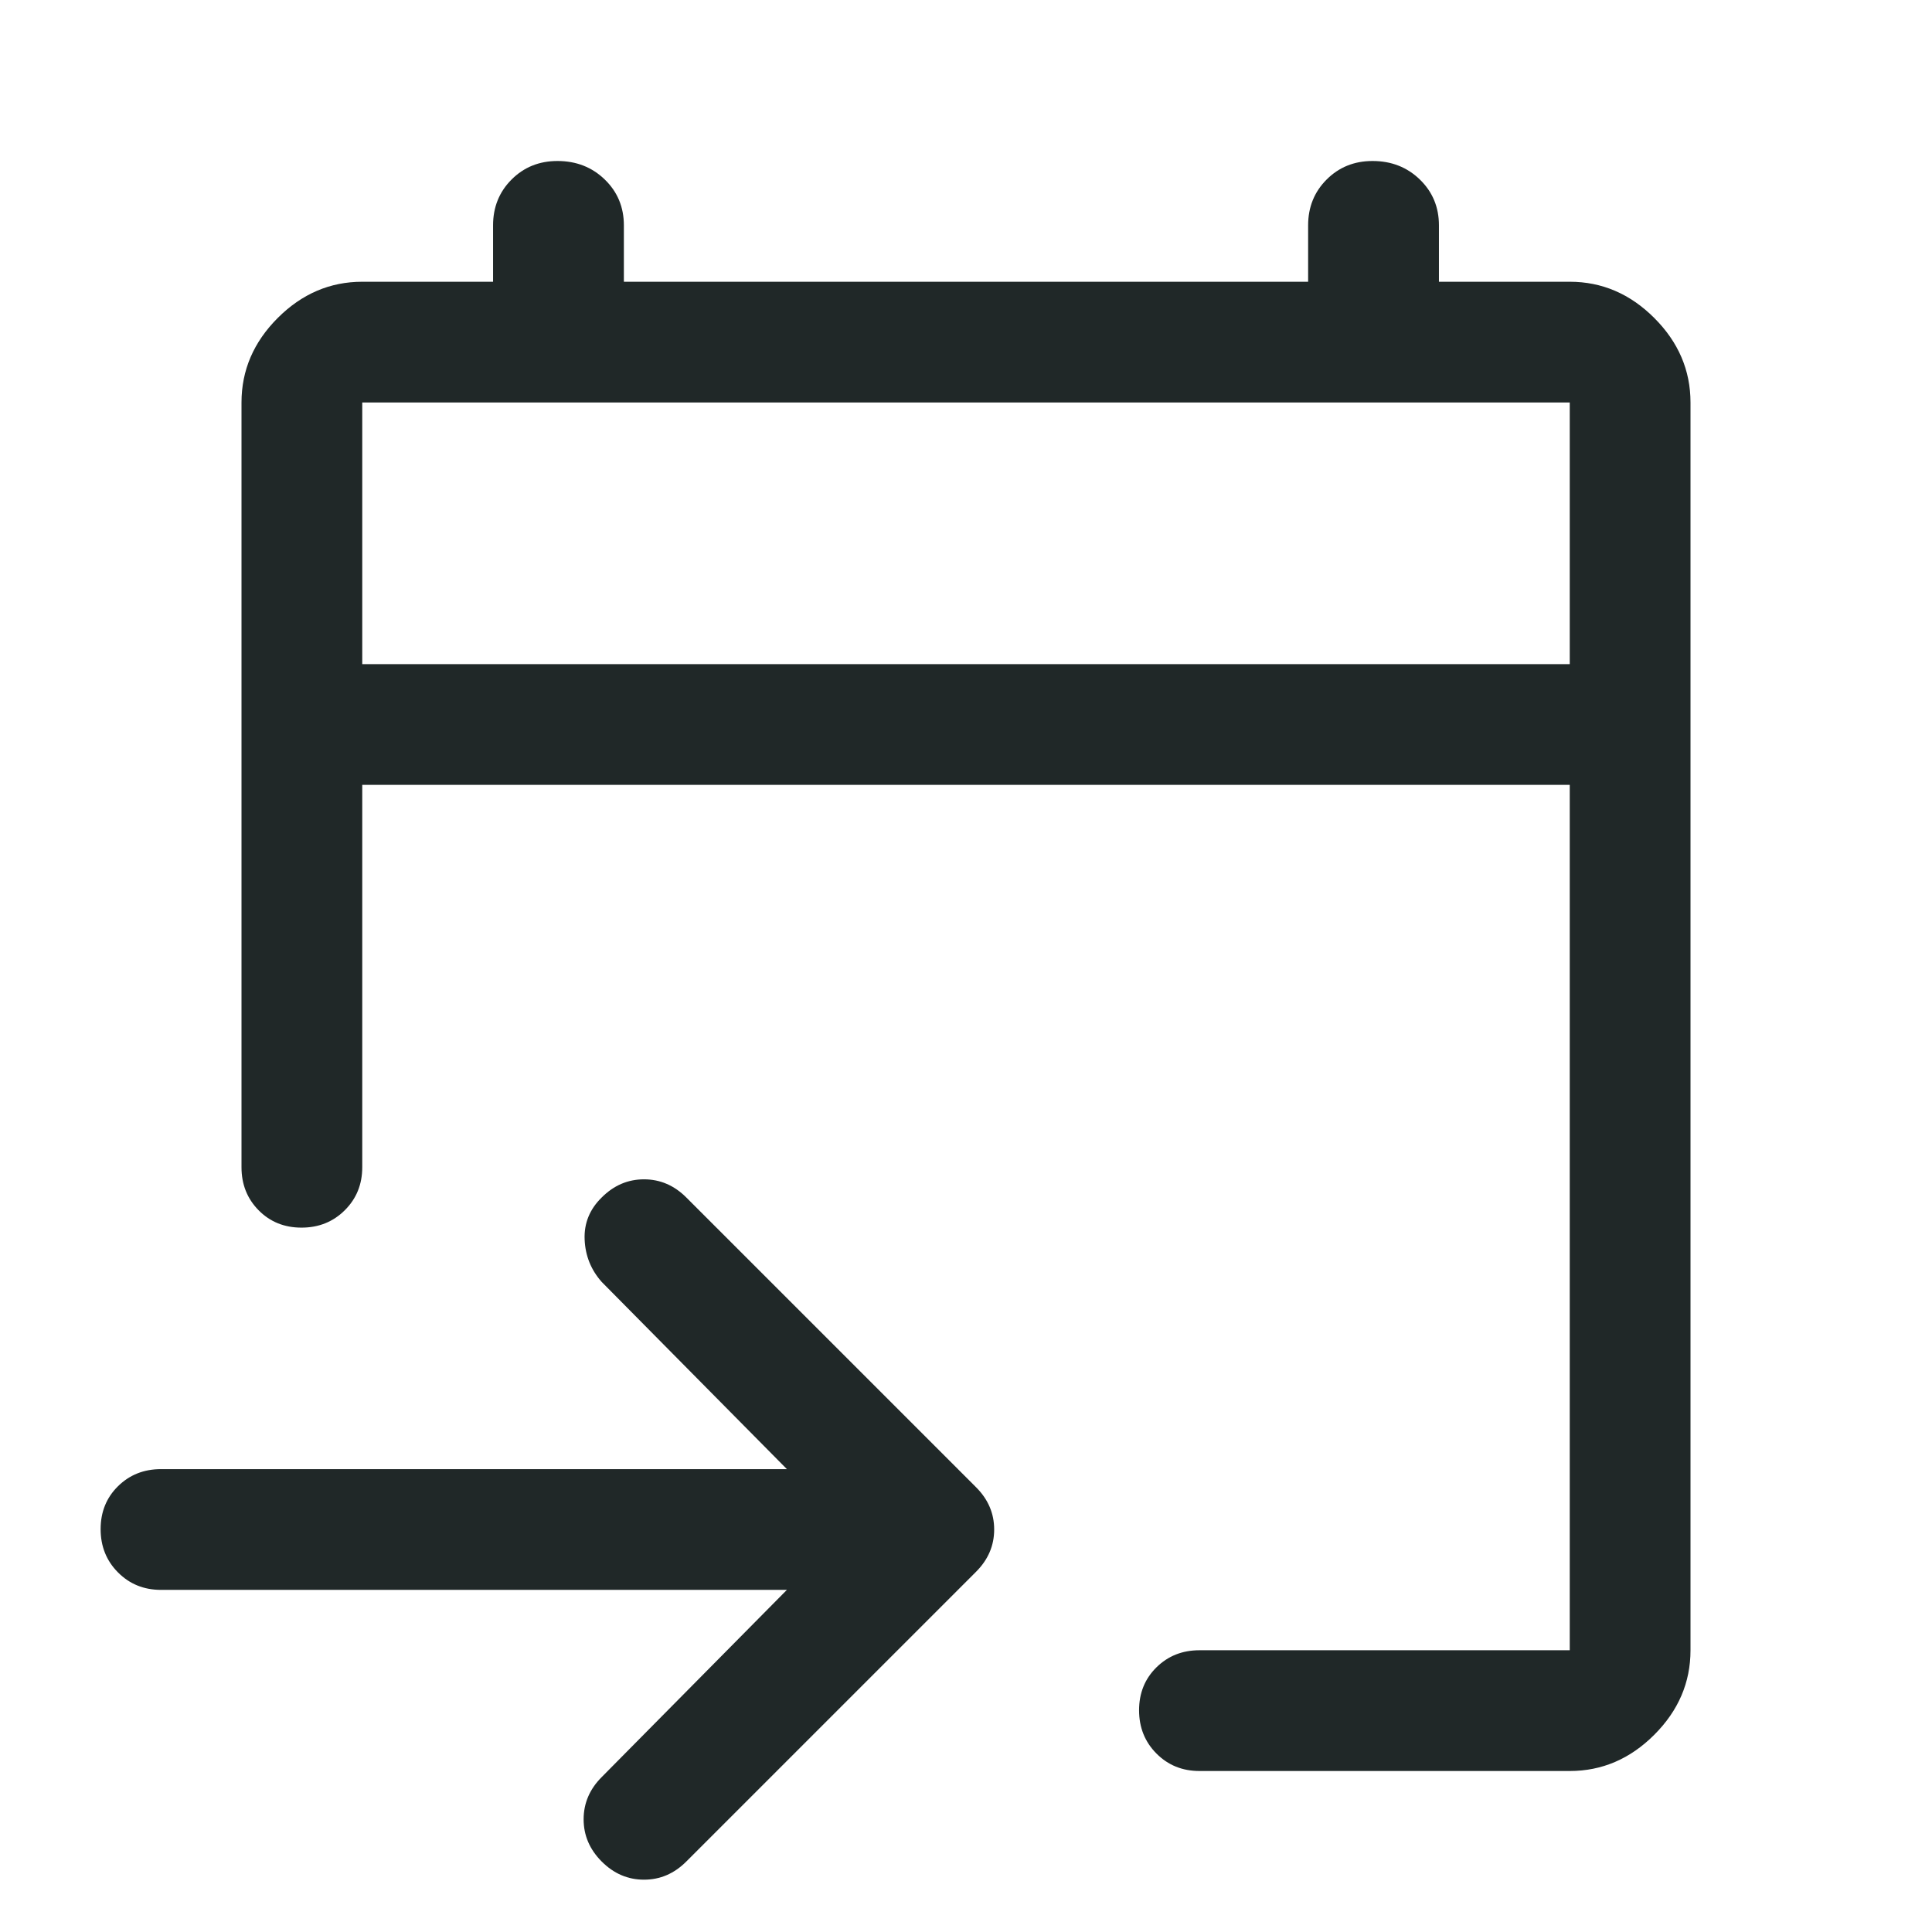 <svg width="96" height="96" viewBox="0 0 96 96" fill="none" xmlns="http://www.w3.org/2000/svg">
<mask id="mask0_204_1191" style="mask-type:alpha" maskUnits="userSpaceOnUse" x="0" y="0" width="96" height="96">
<rect width="96" height="96" fill="#D9D9D9"/>
</mask>
<g mask="url(#mask0_204_1191)">
<path d="M78 88H59.6C58.75 88 58.038 87.711 57.463 87.132C56.888 86.554 56.6 85.837 56.6 84.982C56.6 84.127 56.888 83.417 57.463 82.85C58.038 82.283 58.75 82 59.6 82H78V39H18V58C18 58.85 17.711 59.562 17.132 60.137C16.554 60.712 15.837 61 14.982 61C14.127 61 13.417 60.712 12.85 60.137C12.283 59.562 12 58.85 12 58V20C12 18.4 12.6 17 13.8 15.8C15 14.6 16.4 14 18 14H24.5V11.2C24.5 10.293 24.807 9.533 25.42 8.92C26.033 8.307 26.793 8 27.7 8C28.635 8 29.418 8.307 30.051 8.92C30.684 9.533 31 10.293 31 11.2V14H65V11.2C65 10.293 65.307 9.533 65.92 8.92C66.533 8.307 67.293 8 68.2 8C69.135 8 69.919 8.307 70.551 8.92C71.184 9.533 71.5 10.293 71.5 11.2V14H78C79.6 14 81 14.6 82.2 15.8C83.4 17 84 18.4 84 20V82C84 83.6 83.4 85 82.2 86.2C81 87.4 79.6 88 78 88ZM39.1 79H8C7.15 79 6.438 78.711 5.863 78.132C5.288 77.554 5 76.837 5 75.982C5 75.127 5.288 74.417 5.863 73.85C6.438 73.283 7.15 73 8 73H39.1L29.9 63.7C29.367 63.1 29.083 62.397 29.05 61.59C29.017 60.783 29.3 60.087 29.9 59.5C30.5 58.9 31.2 58.6 32 58.6C32.8 58.6 33.5 58.9 34.1 59.5L48.5 73.9C49.1 74.5 49.4 75.2 49.4 76C49.4 76.8 49.1 77.5 48.5 78.1L34.1 92.5C33.5 93.1 32.8 93.4 32 93.4C31.2 93.4 30.5 93.1 29.9 92.5C29.3 91.9 29 91.2 29 90.4C29 89.6 29.3 88.9 29.9 88.3L39.1 79ZM18 33H78V20H18V33Z" fill="#202828"/>
</g>
</svg>
